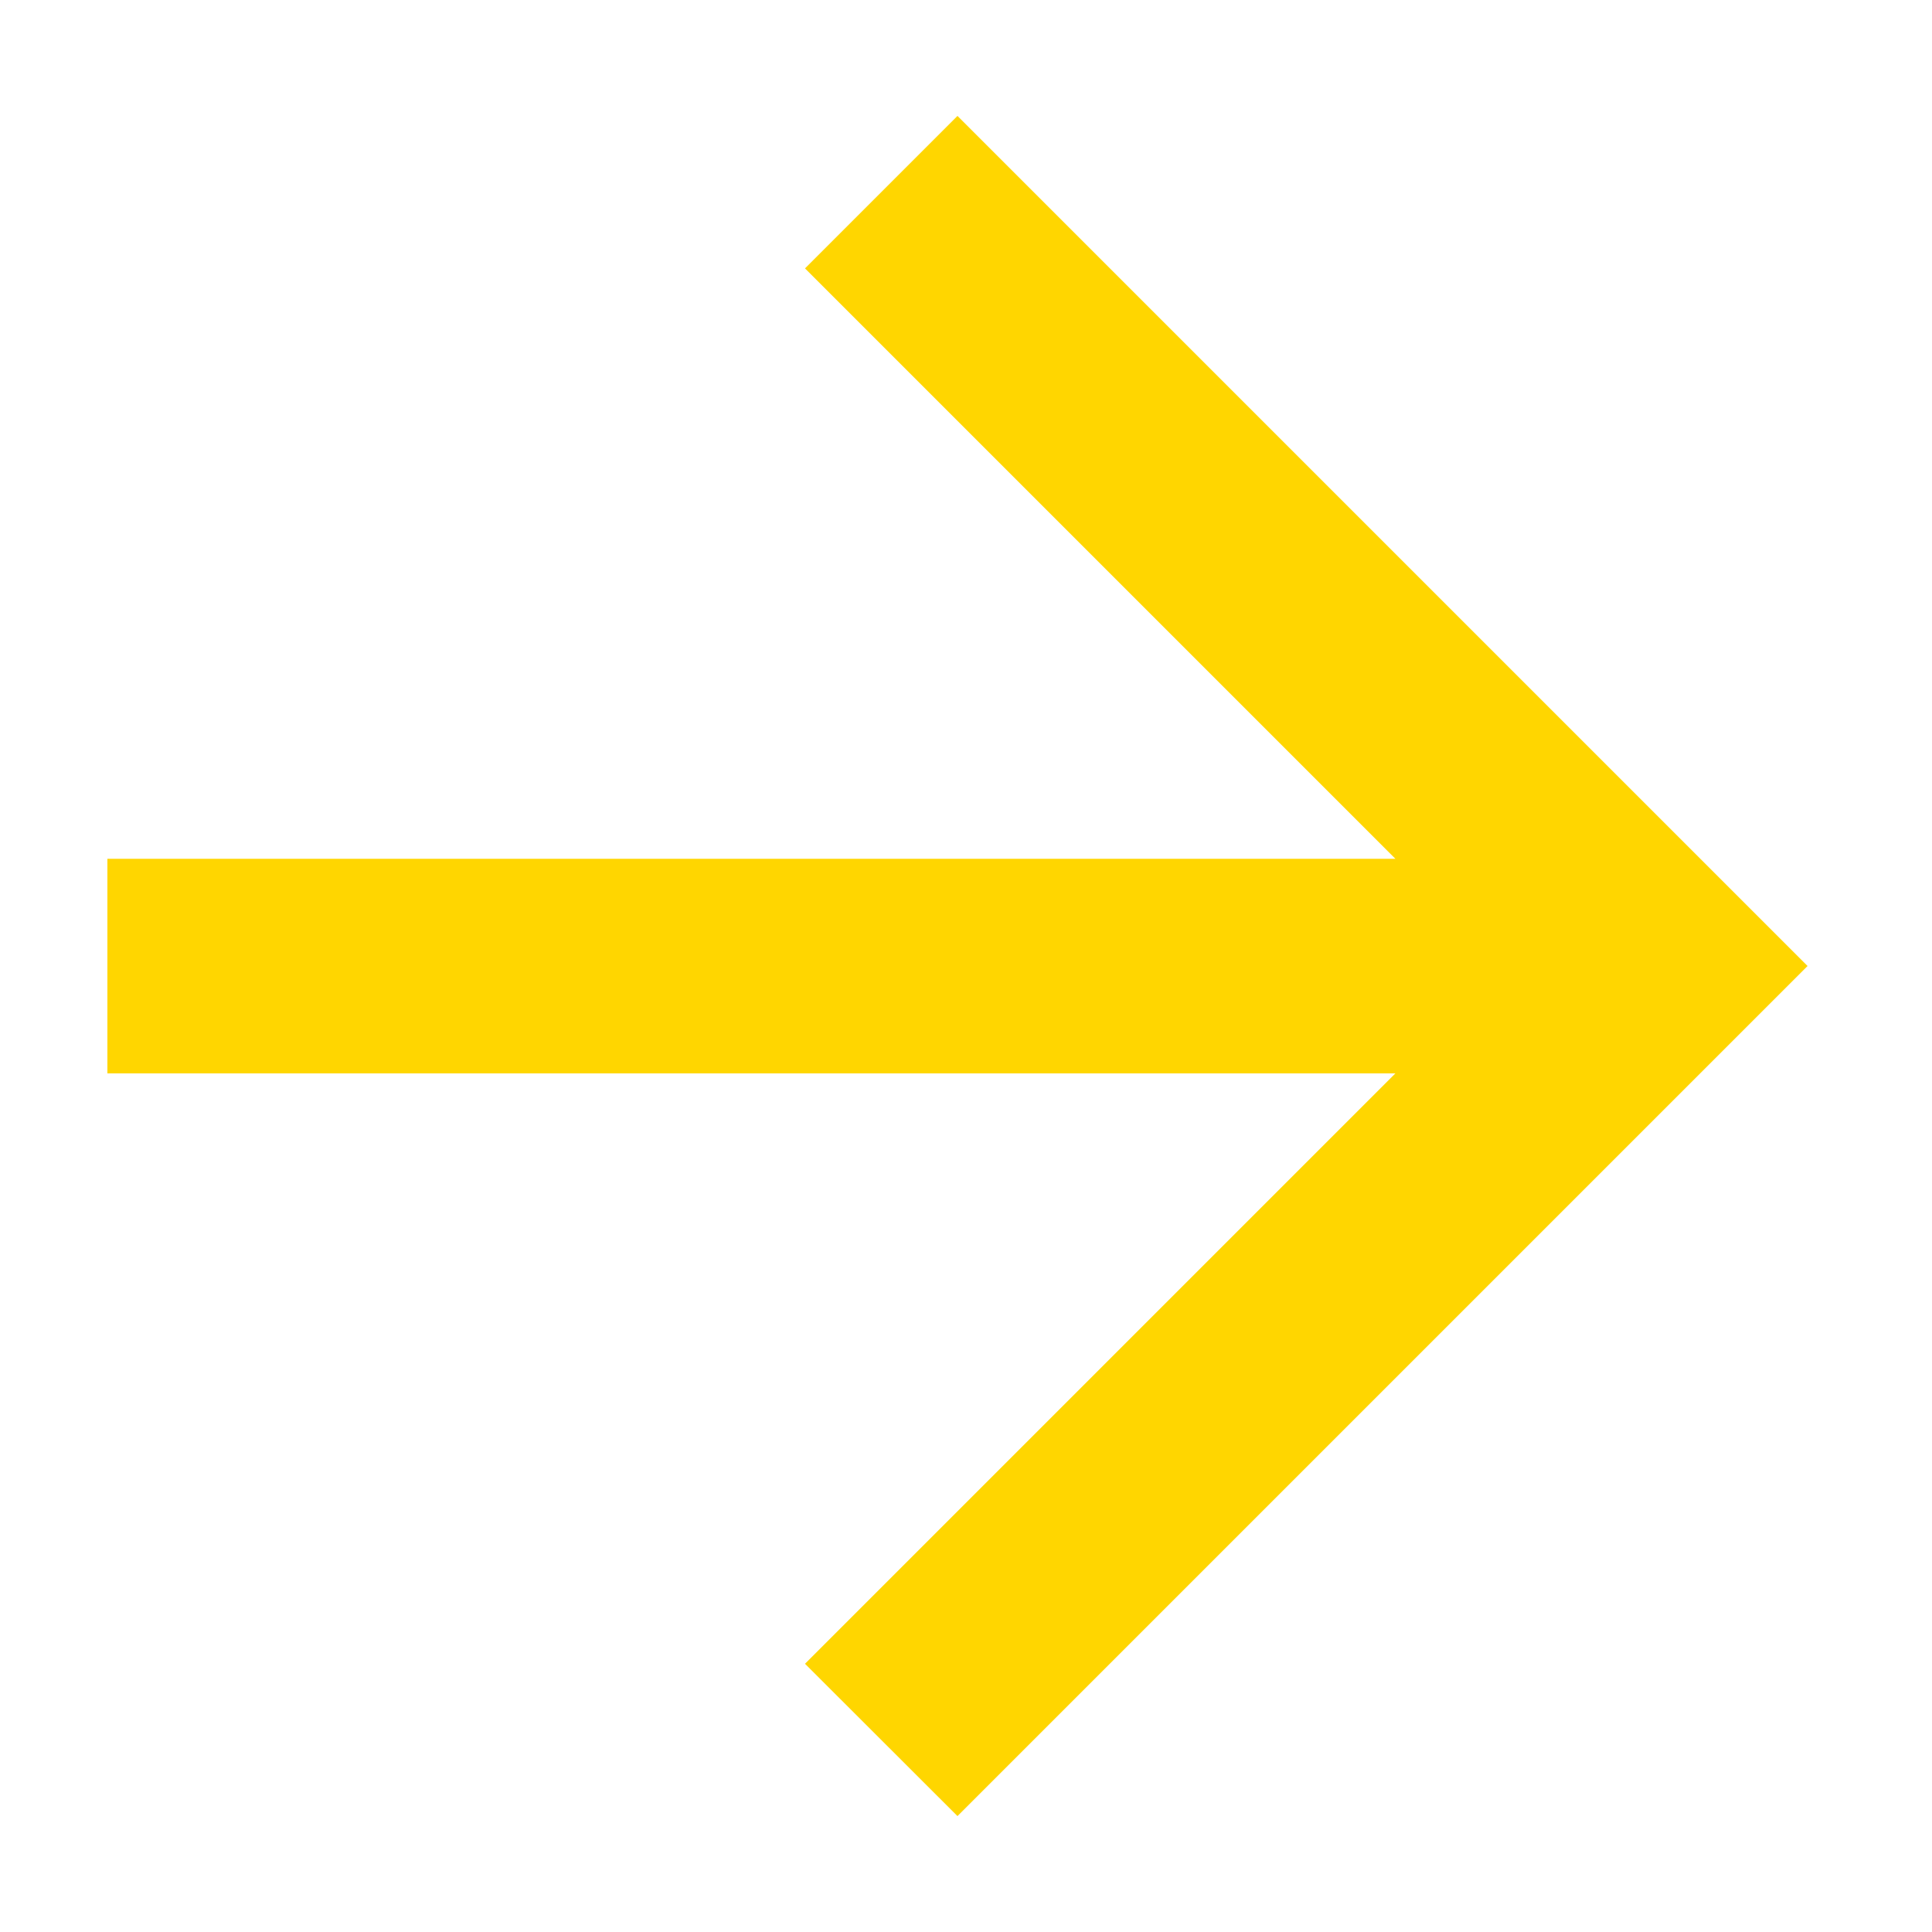 <svg width="12" height="12" viewBox="0 0 12 12" fill="none" xmlns="http://www.w3.org/2000/svg">
    <path d="M0.667 5.334V6.667H8.667L5 10.334L5.947 11.28L11.227 6L5.947 0.72L5 1.667L8.667 5.334H0.667Z"
          fill="#ffd600"/>
</svg>
